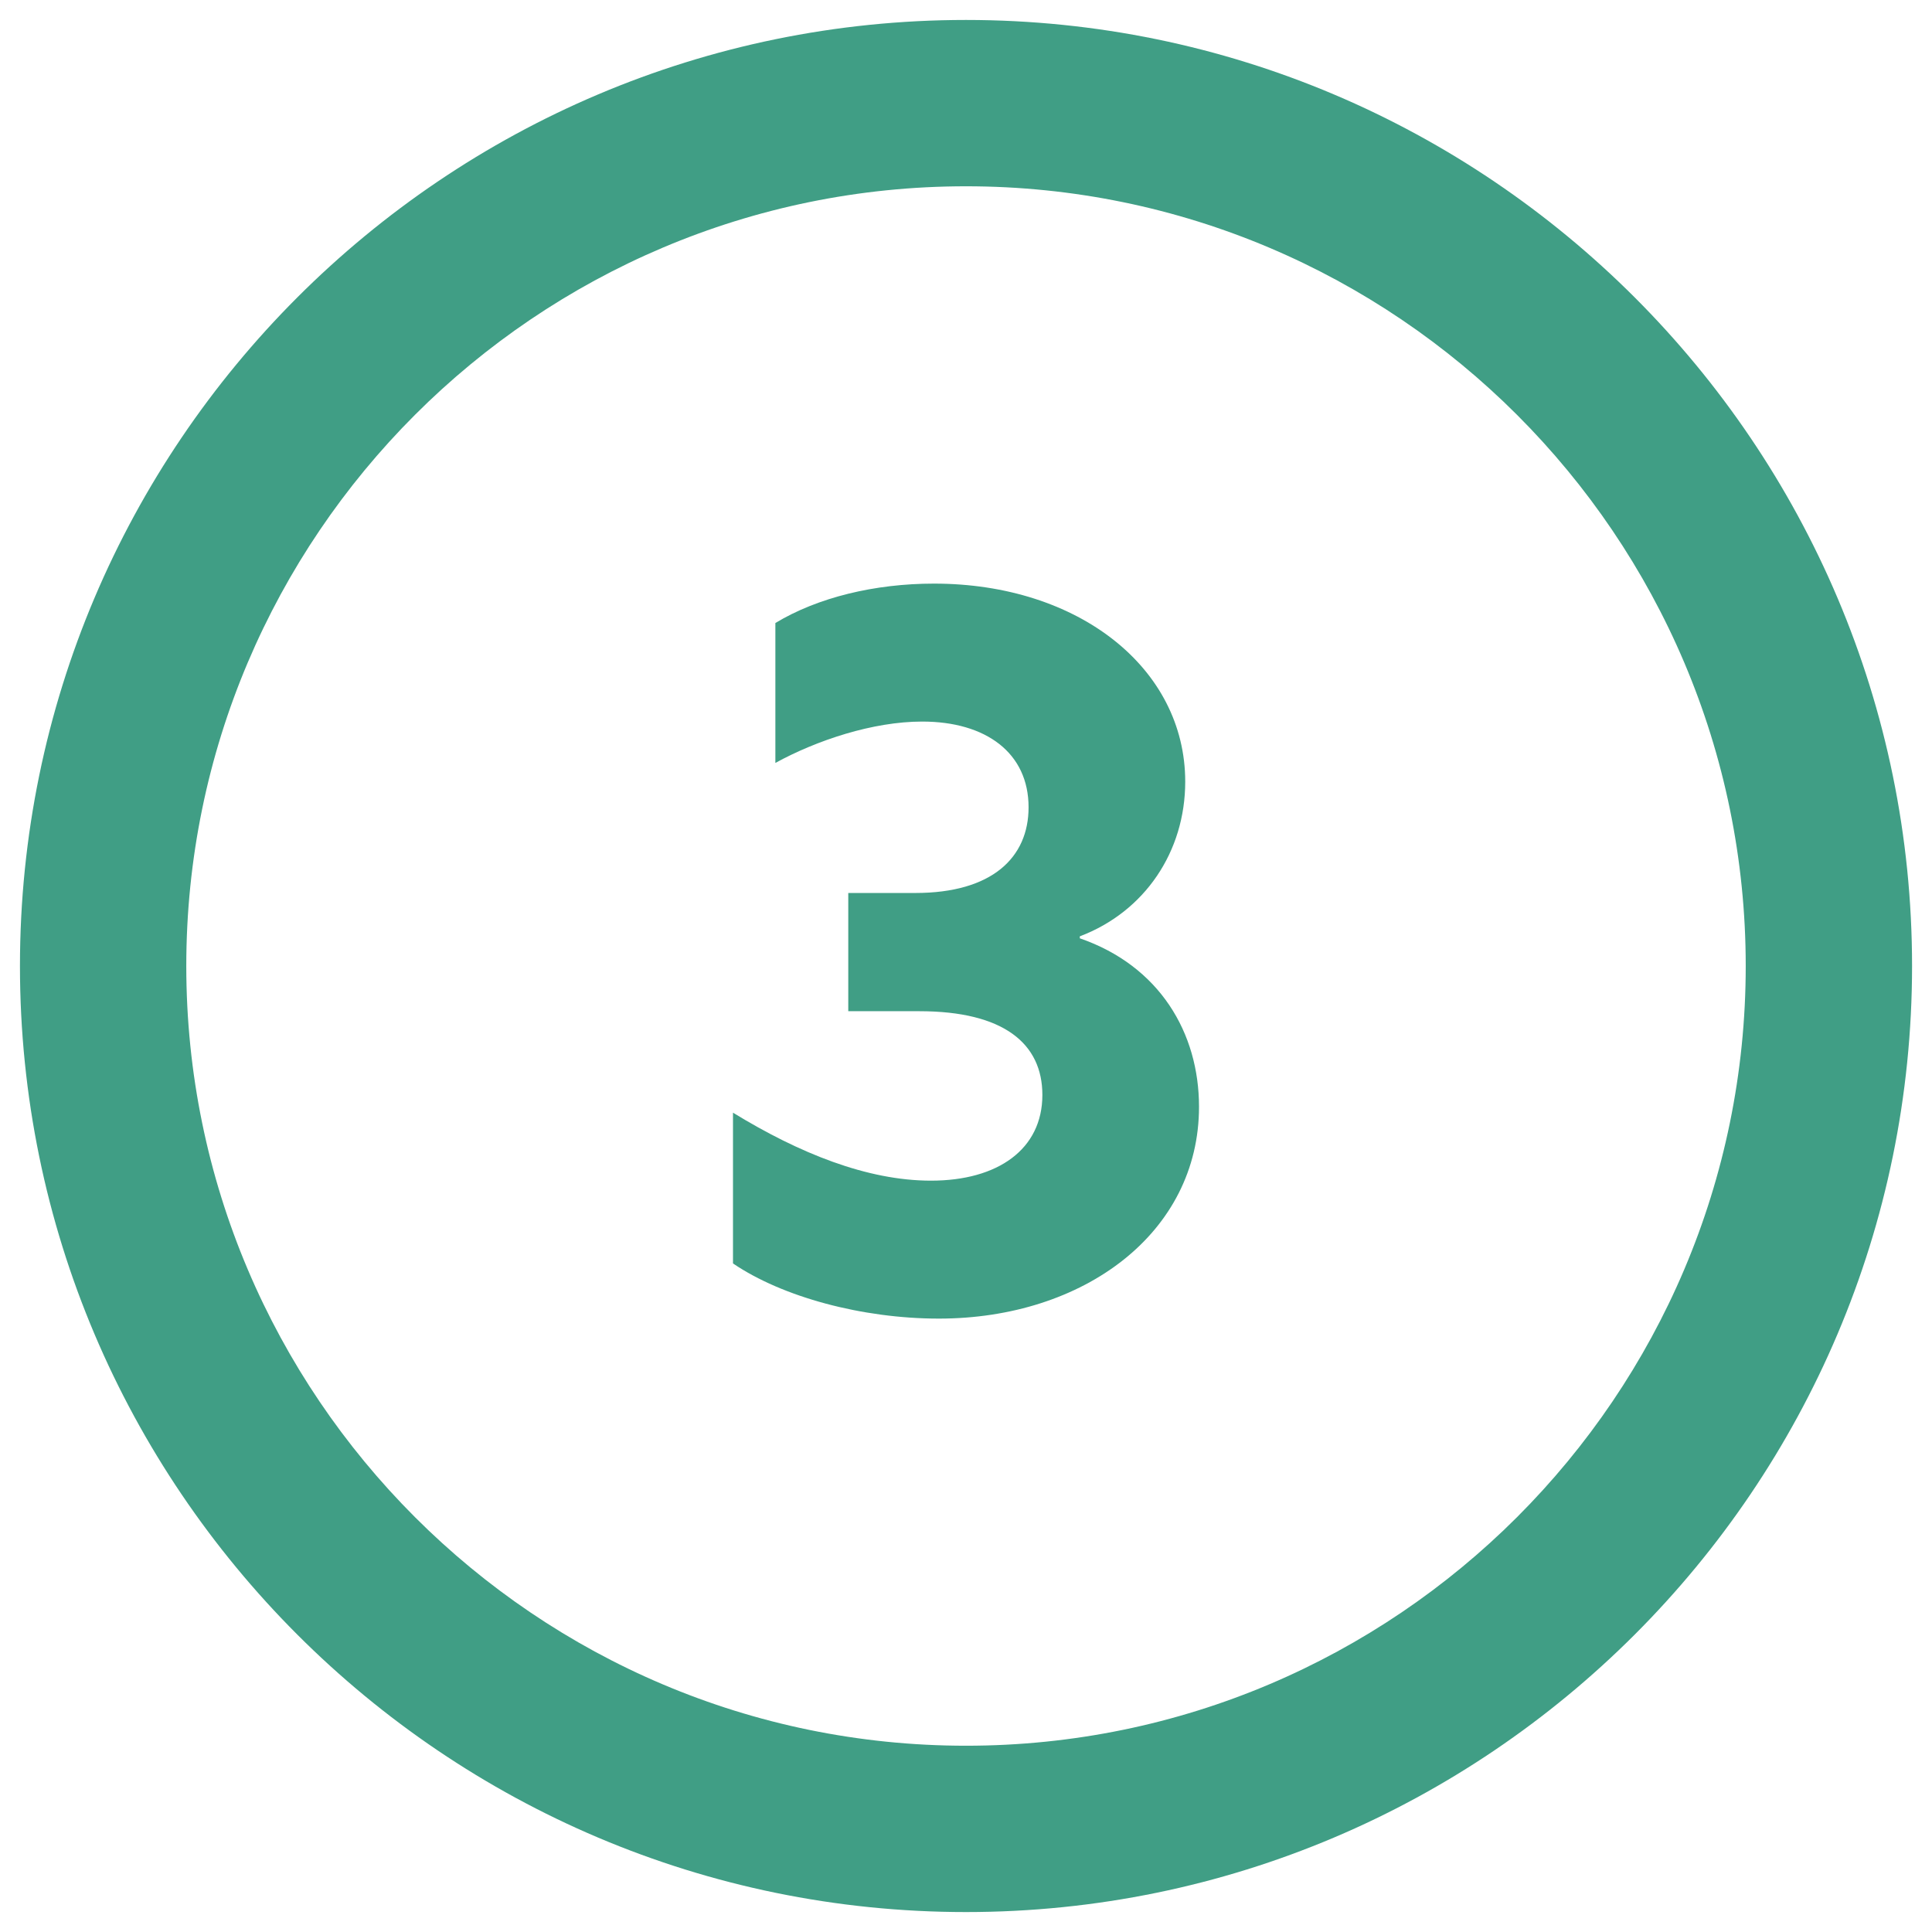 <svg xmlns="http://www.w3.org/2000/svg" xmlns:xlink="http://www.w3.org/1999/xlink" id="Layer_1" x="0px" y="0px" viewBox="0 0 153.163 153.165" style="enable-background:new 0 0 153.163 153.165;" xml:space="preserve"><style type="text/css">	.st0{fill:#409E85;}</style><g>	<g>		<path class="st0" d="M76.581,151.582c-41.354,0-74.999-33.645-74.999-75.001    c0-41.354,33.645-74.999,74.999-74.999c41.356,0,75.001,33.645,75.001,74.999    C151.582,117.937,117.937,151.582,76.581,151.582z M76.581,14.768    c-34.084,0-61.813,27.729-61.813,61.813c0,34.085,27.729,61.815,61.813,61.815    c34.085,0,61.815-27.729,61.815-61.815C138.396,42.498,110.666,14.768,76.581,14.768z"></path>	</g>	<g>		<path class="st0" d="M58.109,88.21c5.233,3.203,10.623,5.389,15.7,5.389    c5.312,0,8.827-2.499,8.827-6.795c0-4.061-3.047-6.639-9.763-6.639h-5.625v-9.372h5.312    c6.092,0,8.982-2.812,8.982-6.795c0-4.296-3.358-6.795-8.436-6.795    c-3.904,0-8.357,1.483-11.637,3.28V49.391c3.358-2.031,7.888-3.124,12.574-3.124    c11.482,0,19.918,6.717,19.918,15.7c0,5.545-3.203,10.309-8.357,12.263v0.156    c6.326,2.187,9.45,7.498,9.45,13.356c0,9.998-9.139,16.793-20.62,16.793    c-6.093,0-12.42-1.718-16.325-4.374V88.21z"></path>	</g></g></svg>